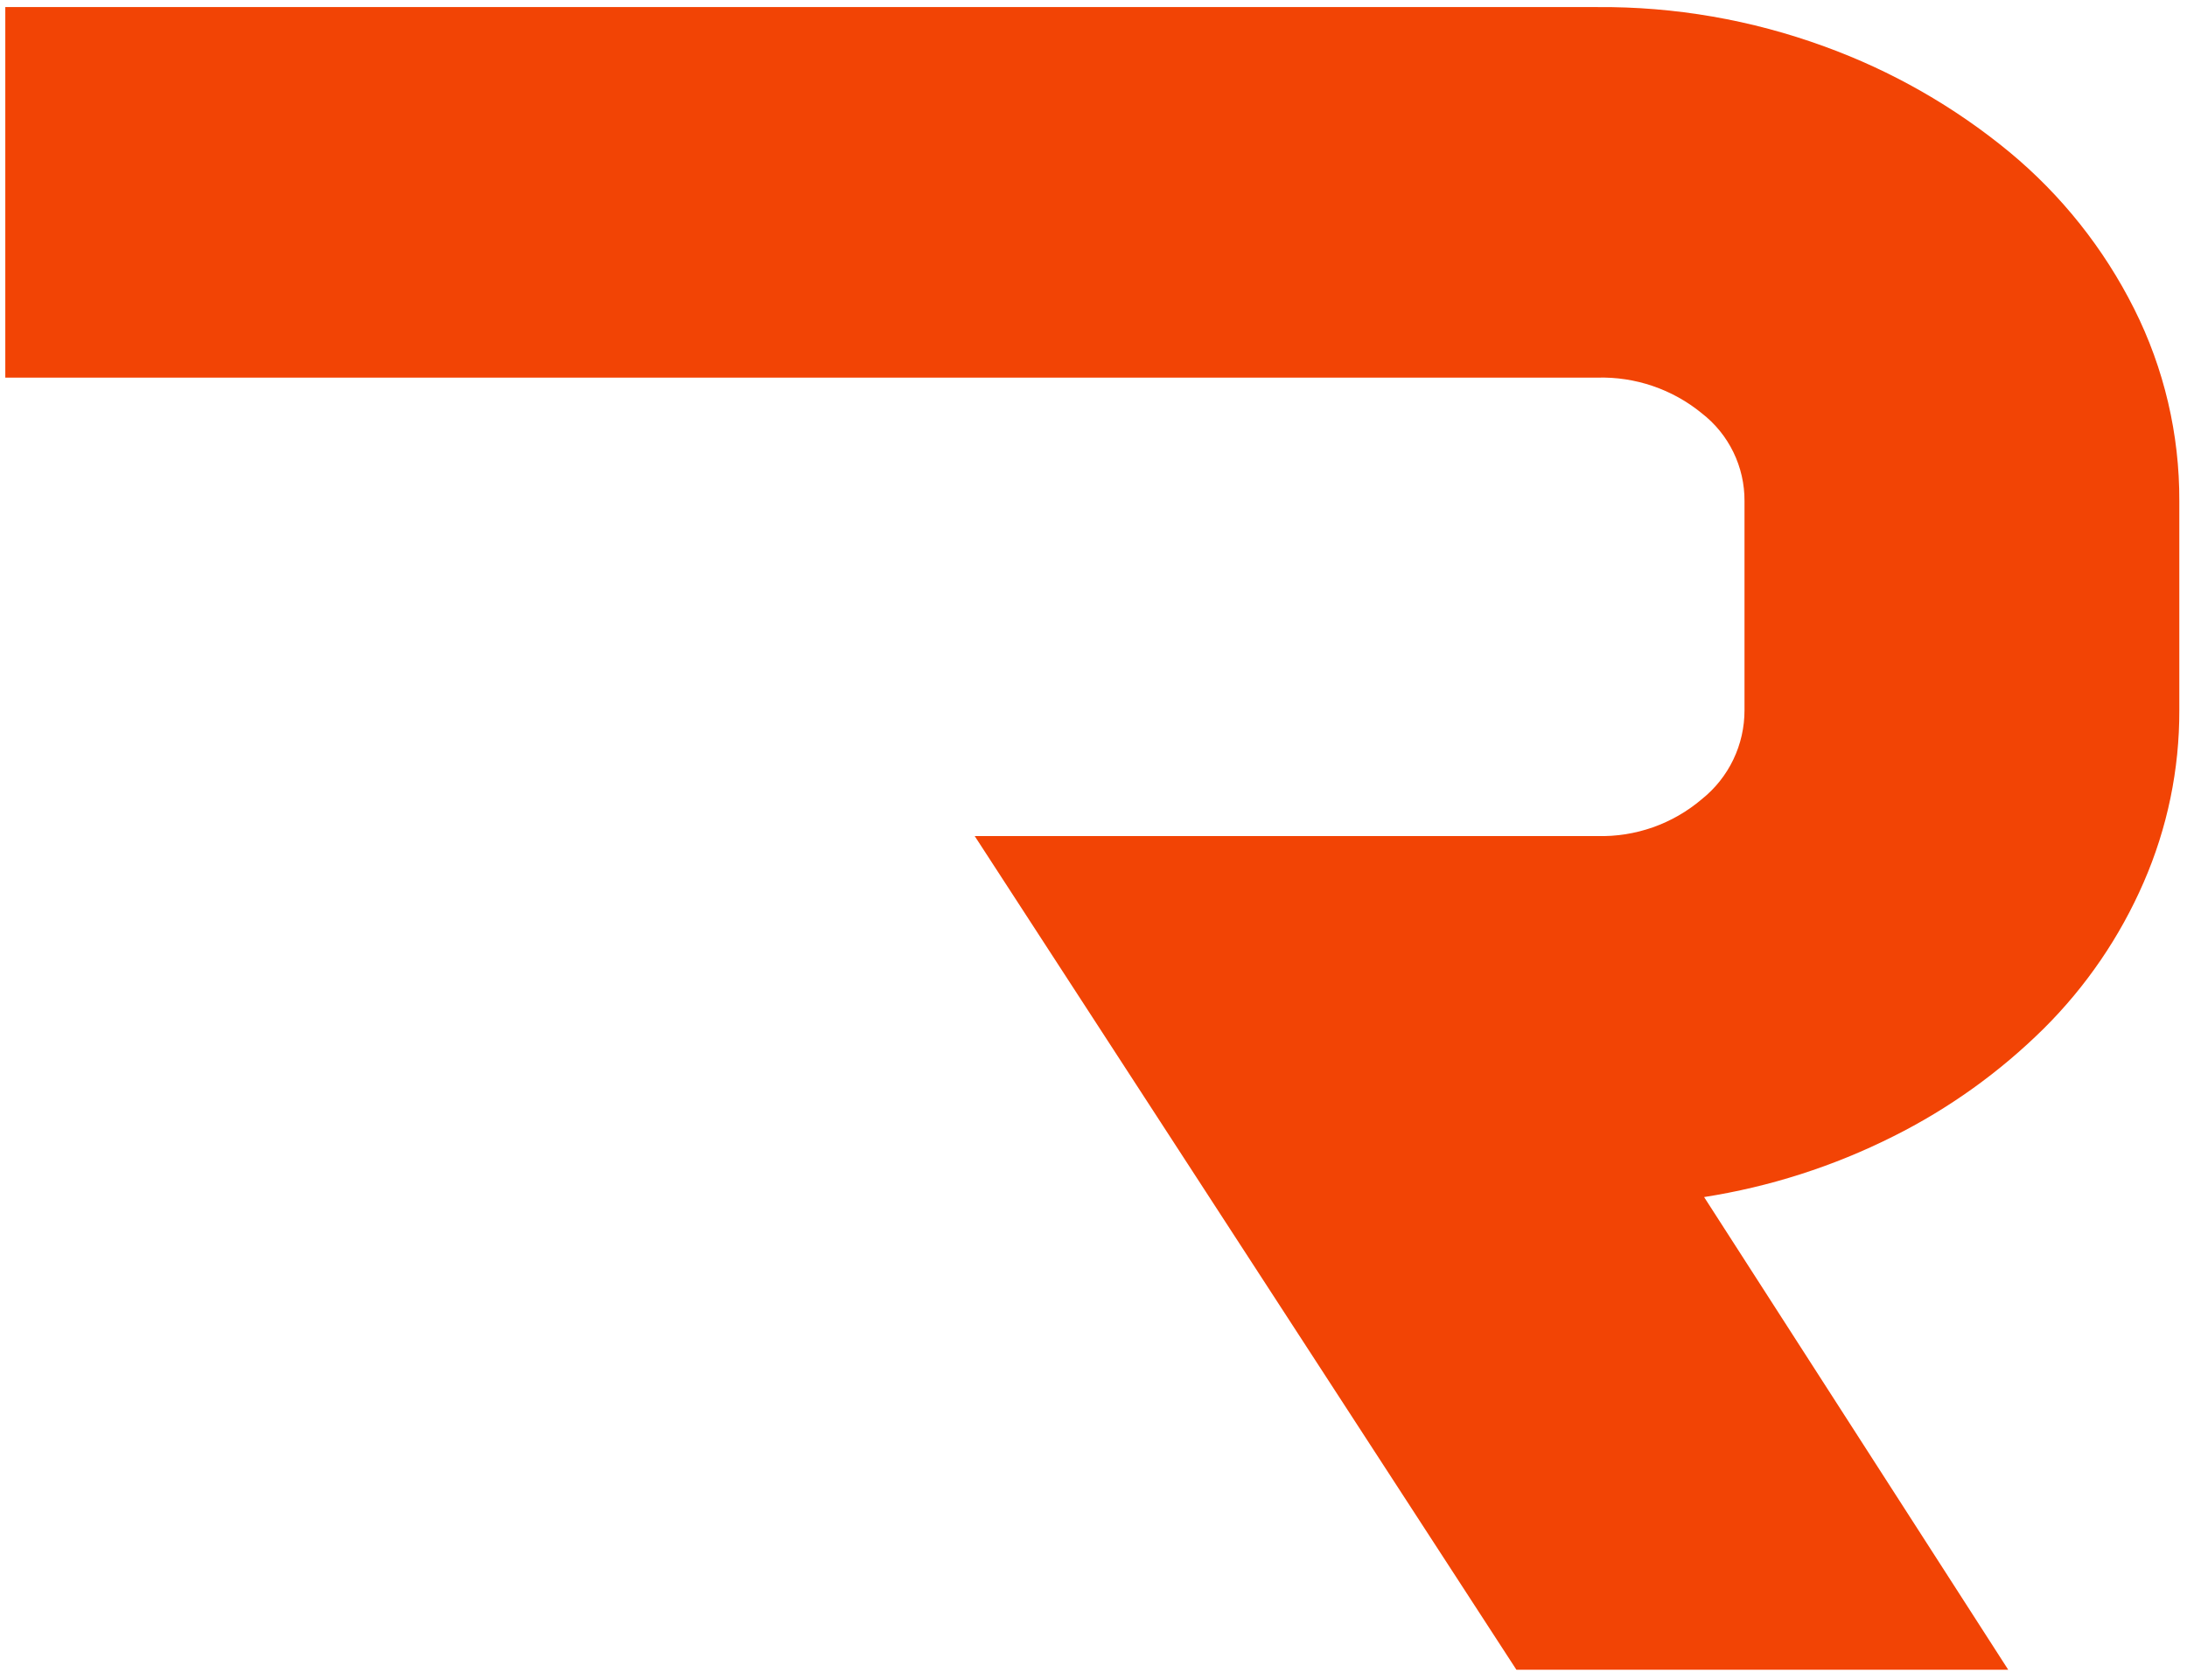 <svg width="121" height="93" viewBox="0 0 121 93" fill="none" xmlns="http://www.w3.org/2000/svg">
<path d="M118.077 17.092C116.403 13.753 114.053 10.799 111.177 8.416C108.119 5.894 104.651 3.915 100.924 2.566C96.903 1.097 92.65 0.36 88.369 0.392H0.293V20.899H88.369C90.471 20.838 92.525 21.538 94.152 22.87C94.894 23.444 95.493 24.181 95.903 25.025C96.314 25.869 96.524 26.796 96.518 27.734V39.303C96.52 40.249 96.309 41.184 95.899 42.038C95.49 42.892 94.892 43.641 94.152 44.232C92.542 45.602 90.482 46.328 88.369 46.27H53.927L83.899 92.41H111.11L94.283 66.249C97.918 65.68 101.443 64.549 104.732 62.899C107.815 61.361 110.634 59.341 113.082 56.917C115.417 54.596 117.29 51.852 118.602 48.833C119.913 45.827 120.585 42.582 120.575 39.304V27.735C120.59 24.038 119.734 20.39 118.075 17.087" fill="#F24405"/>
</svg>
